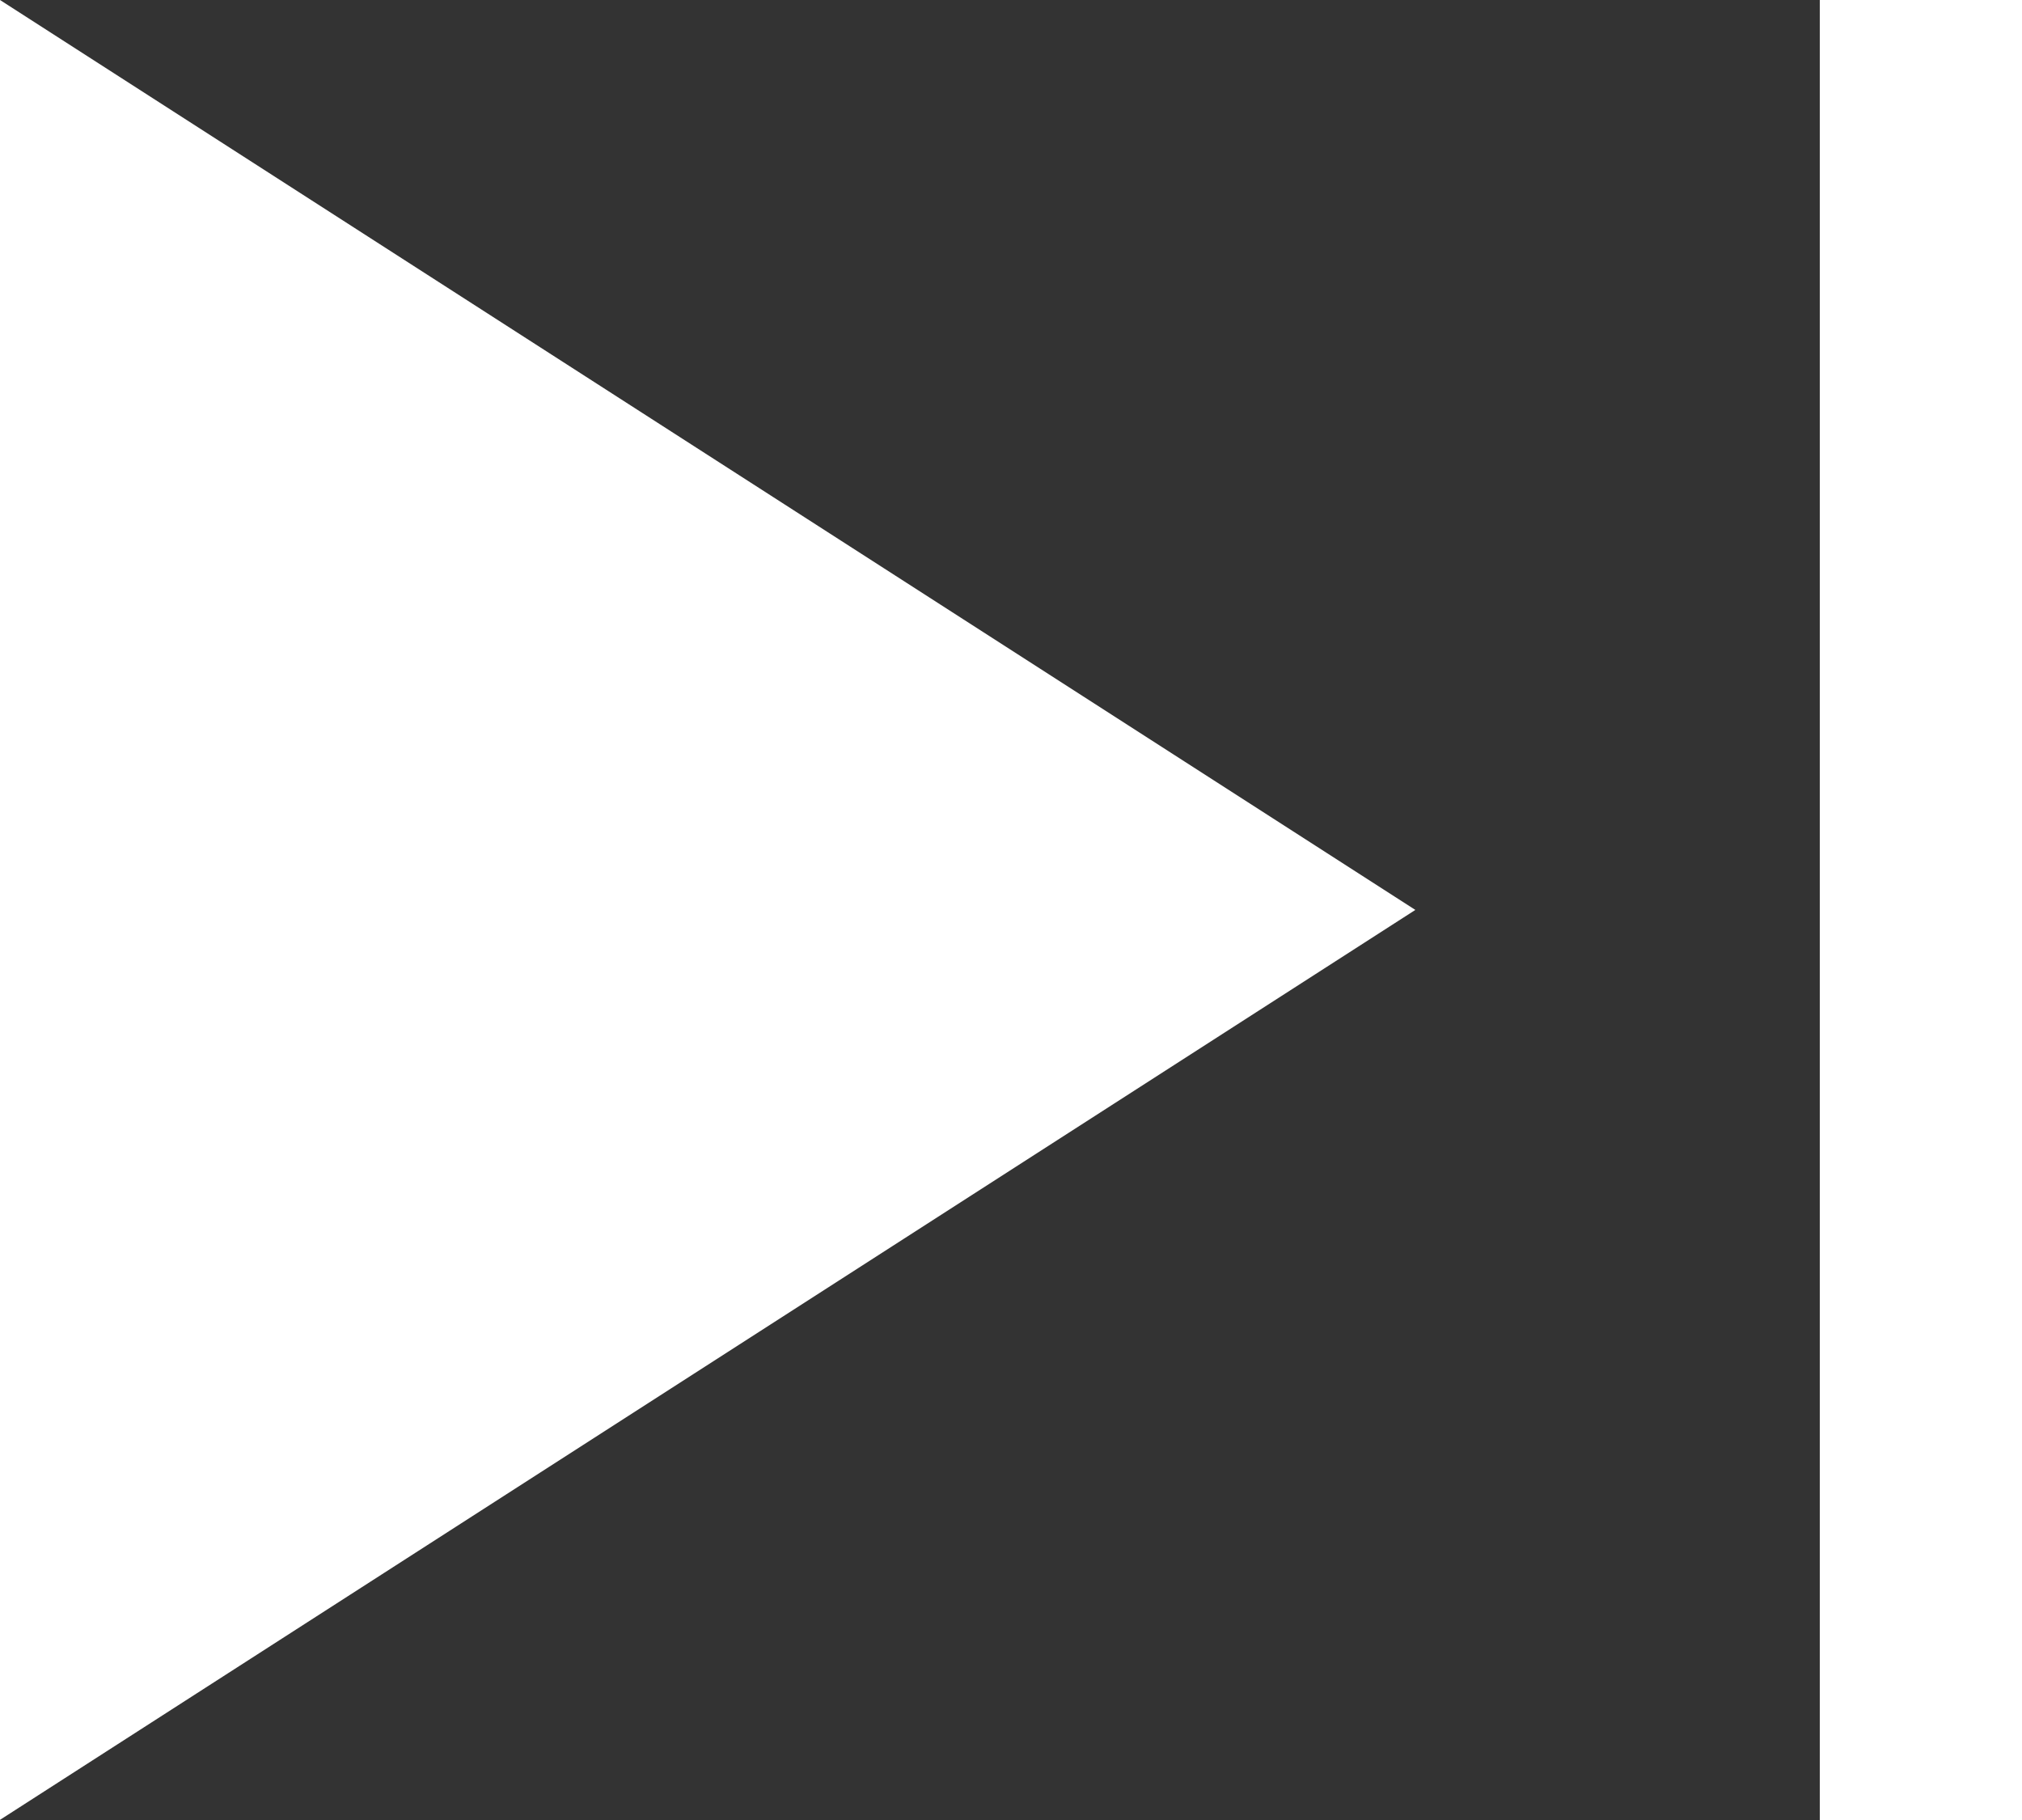 <svg xmlns="http://www.w3.org/2000/svg" width="13.839" height="12.455" viewBox="0 0 13.839 12.455">
  <rect x="0" y="0" width="13.839" height="12.455" fill="#333333" stroke="none"/>
  <g id="グループ_355" data-name="グループ 355" transform="translate(13.839 12.455) rotate(180)">
    <path id="多角形_24" data-name="多角形 24" d="M6.227,0l6.227,9.687H0Z" transform="translate(4.152 12.455) rotate(-90)" fill="#fff"/>
    <rect id="長方形_256" data-name="長方形 256" width="1.384" height="12.455" transform="translate(0 0)" fill="#fff"/>
  </g>
</svg>

